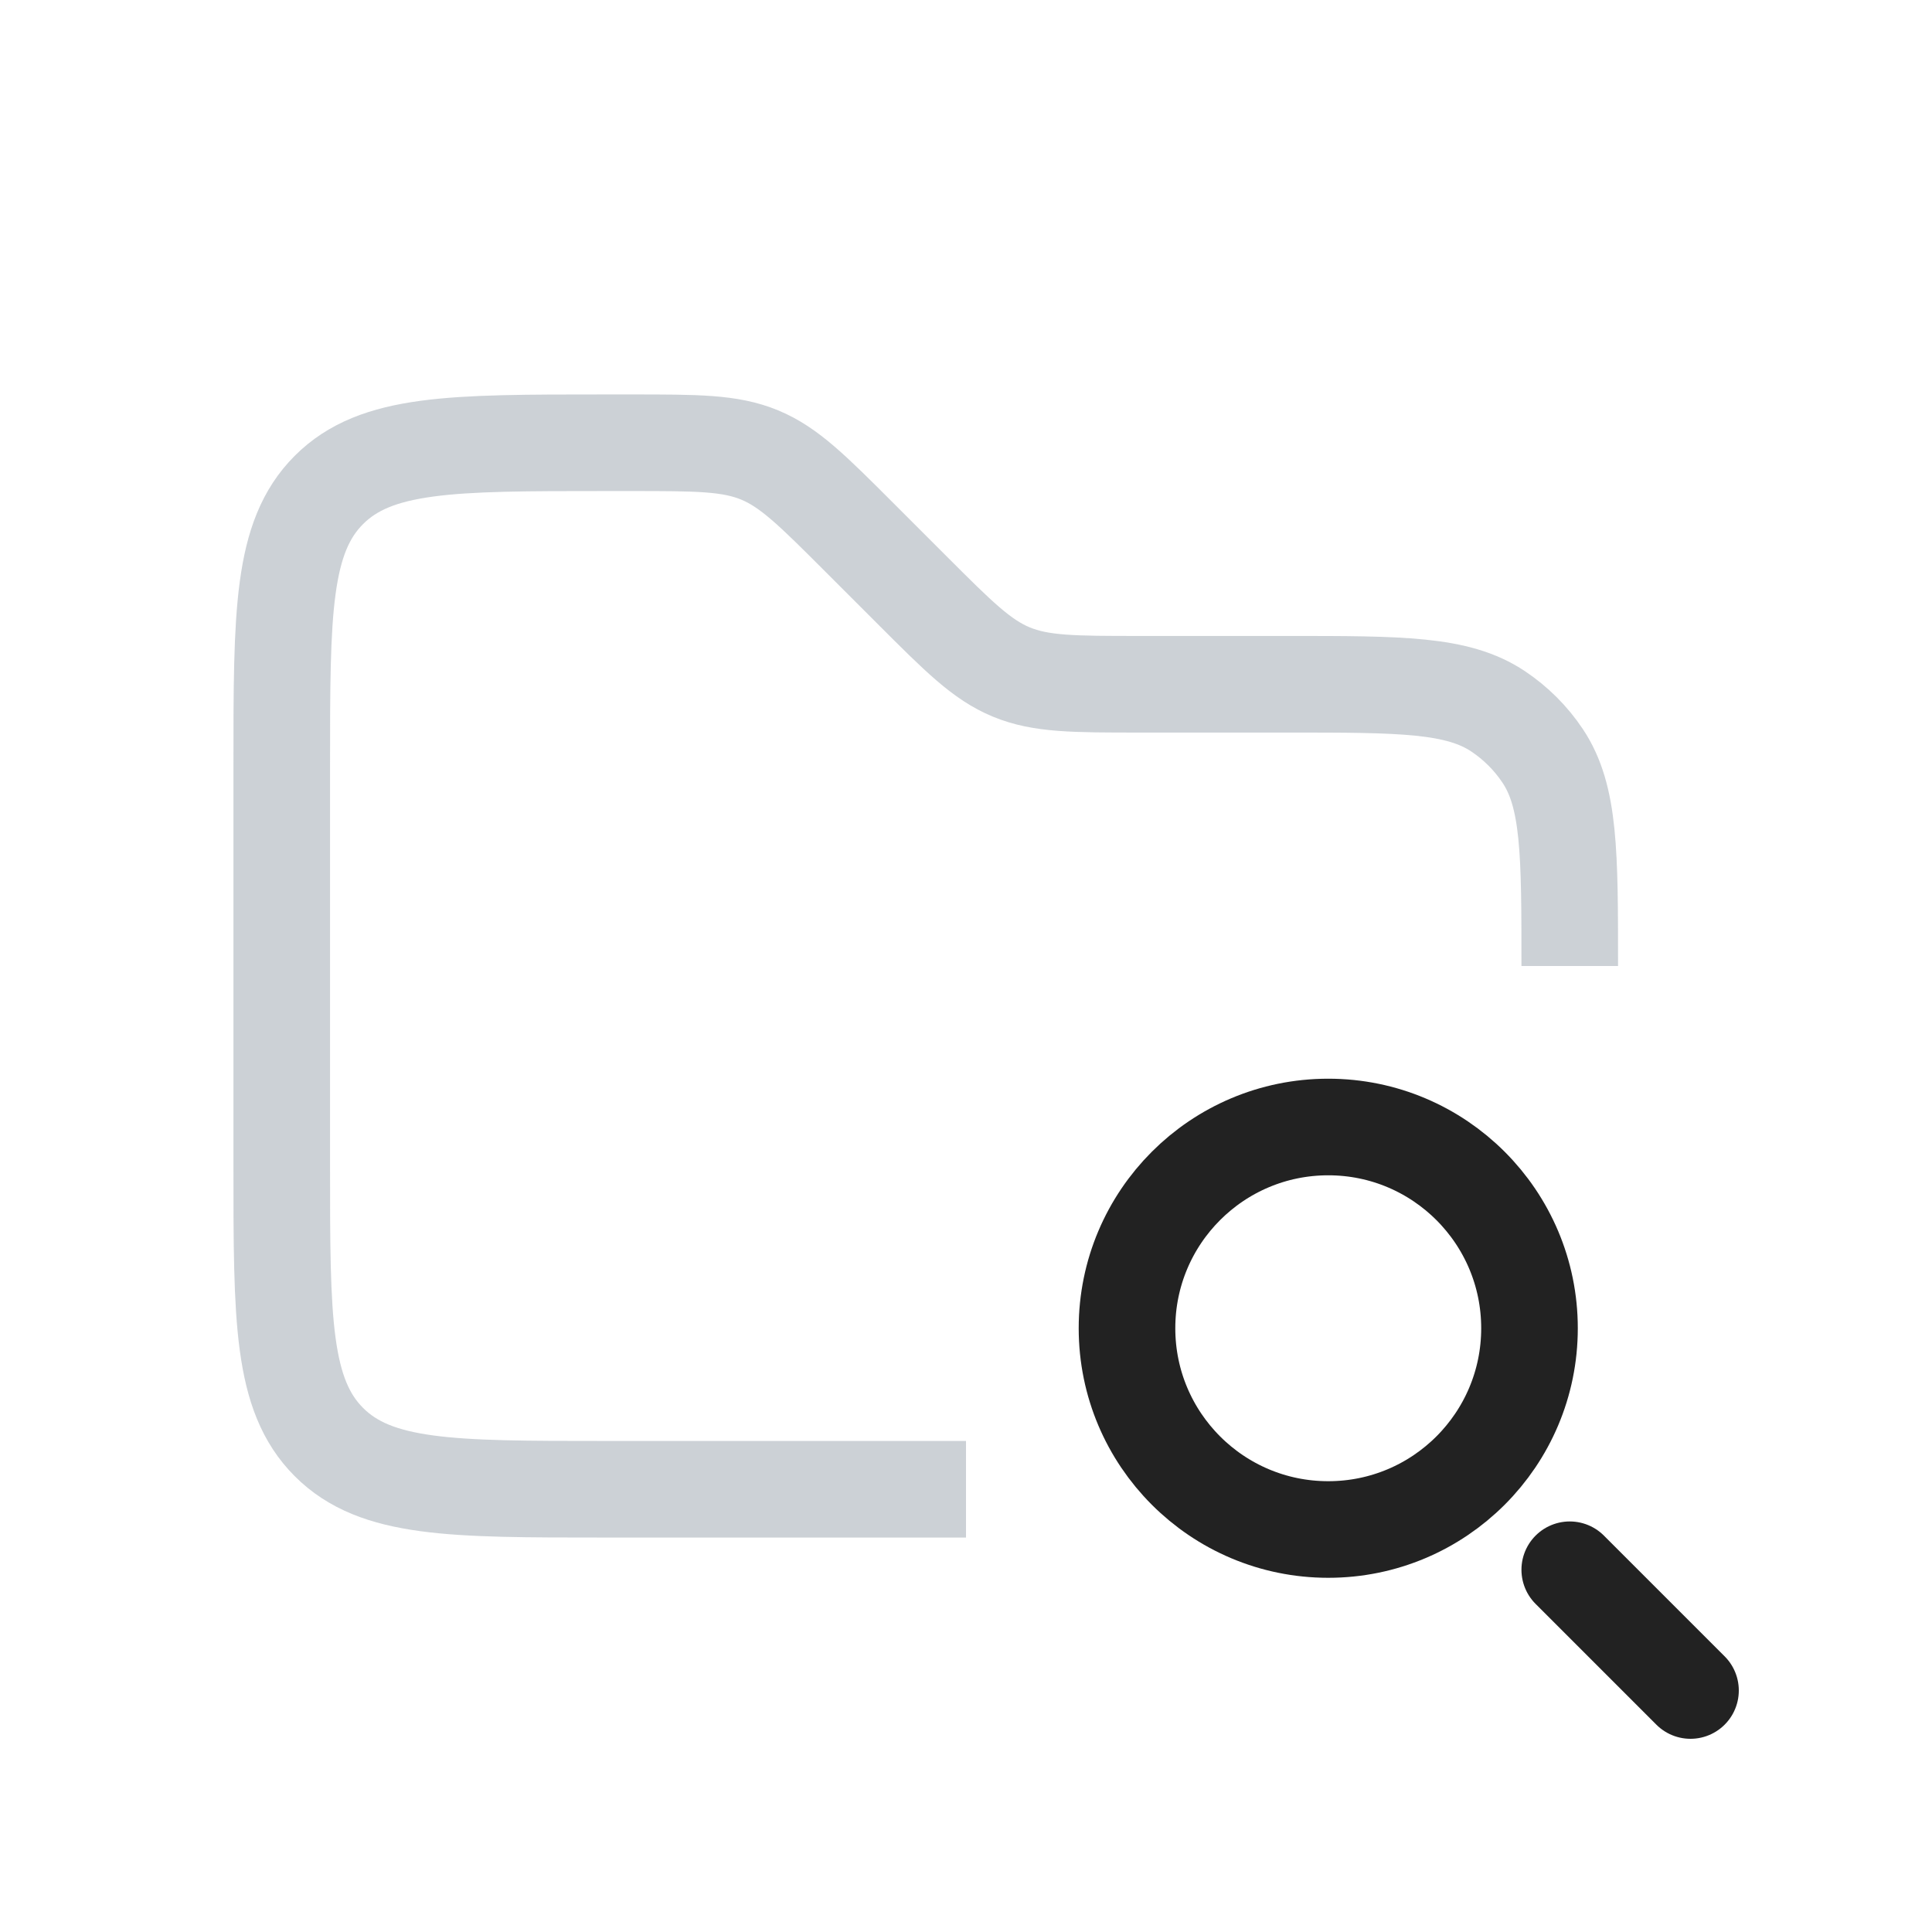 <?xml version="1.0" encoding="utf-8"?><!-- Скачано с сайта svg4.ru / Downloaded from svg4.ru -->
<svg width="800px" height="800px" viewBox="0 0 24 24" fill="none" xmlns="http://www.w3.org/2000/svg">
<path d="M19.5 12V12C19.5 10.595 19.5 9.893 19.163 9.389C19.017 9.17 18.829 8.983 18.611 8.837C18.107 8.5 17.404 8.5 16 8.5H14.157C13.339 8.5 12.931 8.5 12.563 8.348C12.195 8.196 11.906 7.906 11.328 7.328L10.672 6.672C10.094 6.094 9.804 5.804 9.437 5.652C9.069 5.5 8.661 5.5 7.843 5.5H7.5C5.614 5.5 4.672 5.5 4.086 6.086C3.5 6.672 3.5 7.614 3.5 9.5V14.5C3.5 16.386 3.5 17.328 4.086 17.914C4.672 18.5 5.614 18.5 7.5 18.5H12" stroke="#2A4157" stroke-opacity="0.24" stroke-width="1.2"/>
<circle cx="16.5" cy="16.5" r="2.5" stroke="#222222" stroke-width="1.2"/>
<path d="M19.5 19.5L21 21" stroke="#222222" stroke-width="1.2" stroke-linecap="round"/>
</svg>